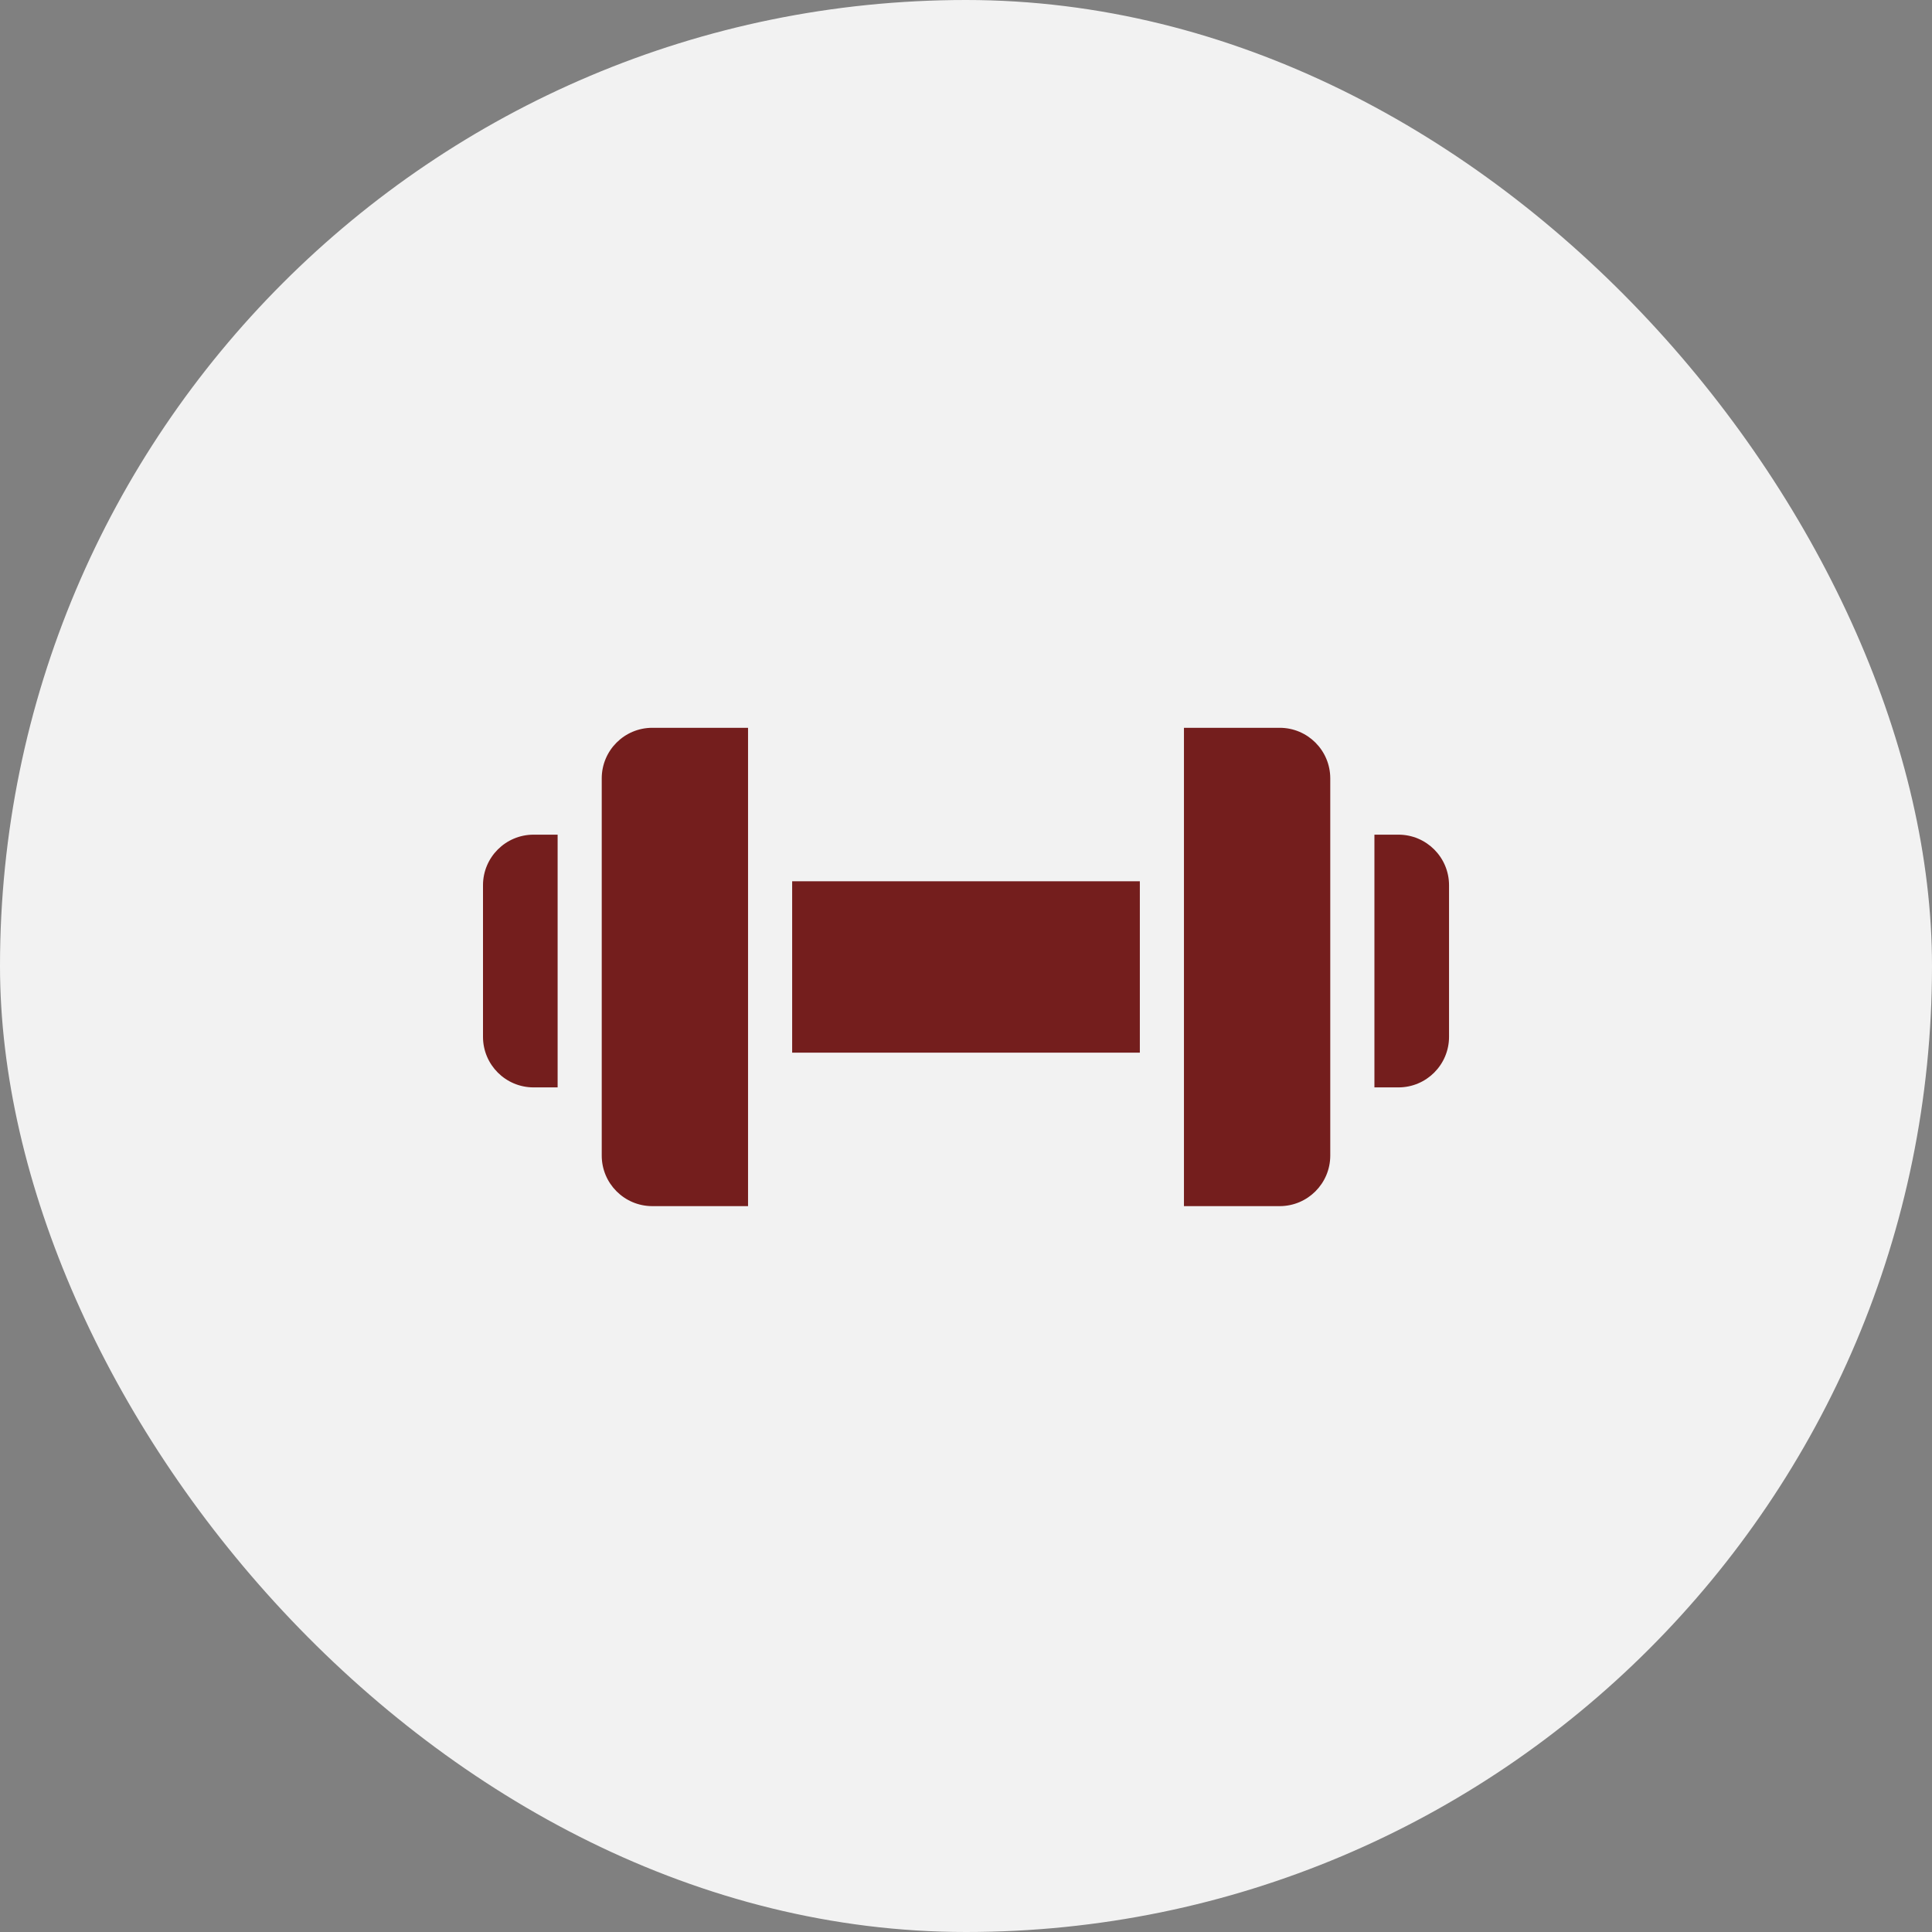 <?xml version="1.0" encoding="UTF-8"?> <svg xmlns="http://www.w3.org/2000/svg" width="48" height="48" viewBox="0 0 48 48" fill="none"><rect x="0" y="0" width="48" height="48" fill="#808080" stroke="none"/><rect width="48" height="48" rx="24" fill="#F2F2F2"></rect><path d="M19.681 21.895H28.319V26.153H19.681V21.895Z" fill="#741E1D"></path><path d="M34.746 20.737H34.147V27.016H34.746C35.438 27.015 36 26.454 36.001 25.761V21.992C36 21.299 35.438 20.738 34.746 20.737Z" fill="#741E1D"></path><path d="M31.795 18.082H29.415V29.966H31.795C32.488 29.965 33.049 29.404 33.05 28.711V19.337C33.049 18.644 32.488 18.083 31.795 18.082Z" fill="#741E1D"></path><path d="M14.95 19.337V28.711C14.951 29.404 15.512 29.965 16.205 29.966H18.585V18.082H16.205C15.512 18.083 14.951 18.644 14.95 19.337Z" fill="#741E1D"></path><path d="M12 21.992V25.761C12.001 26.454 12.562 27.015 13.255 27.016H13.854V20.737H13.255C12.562 20.738 12.001 21.299 12 21.992Z" fill="#741E1D"></path></svg> 